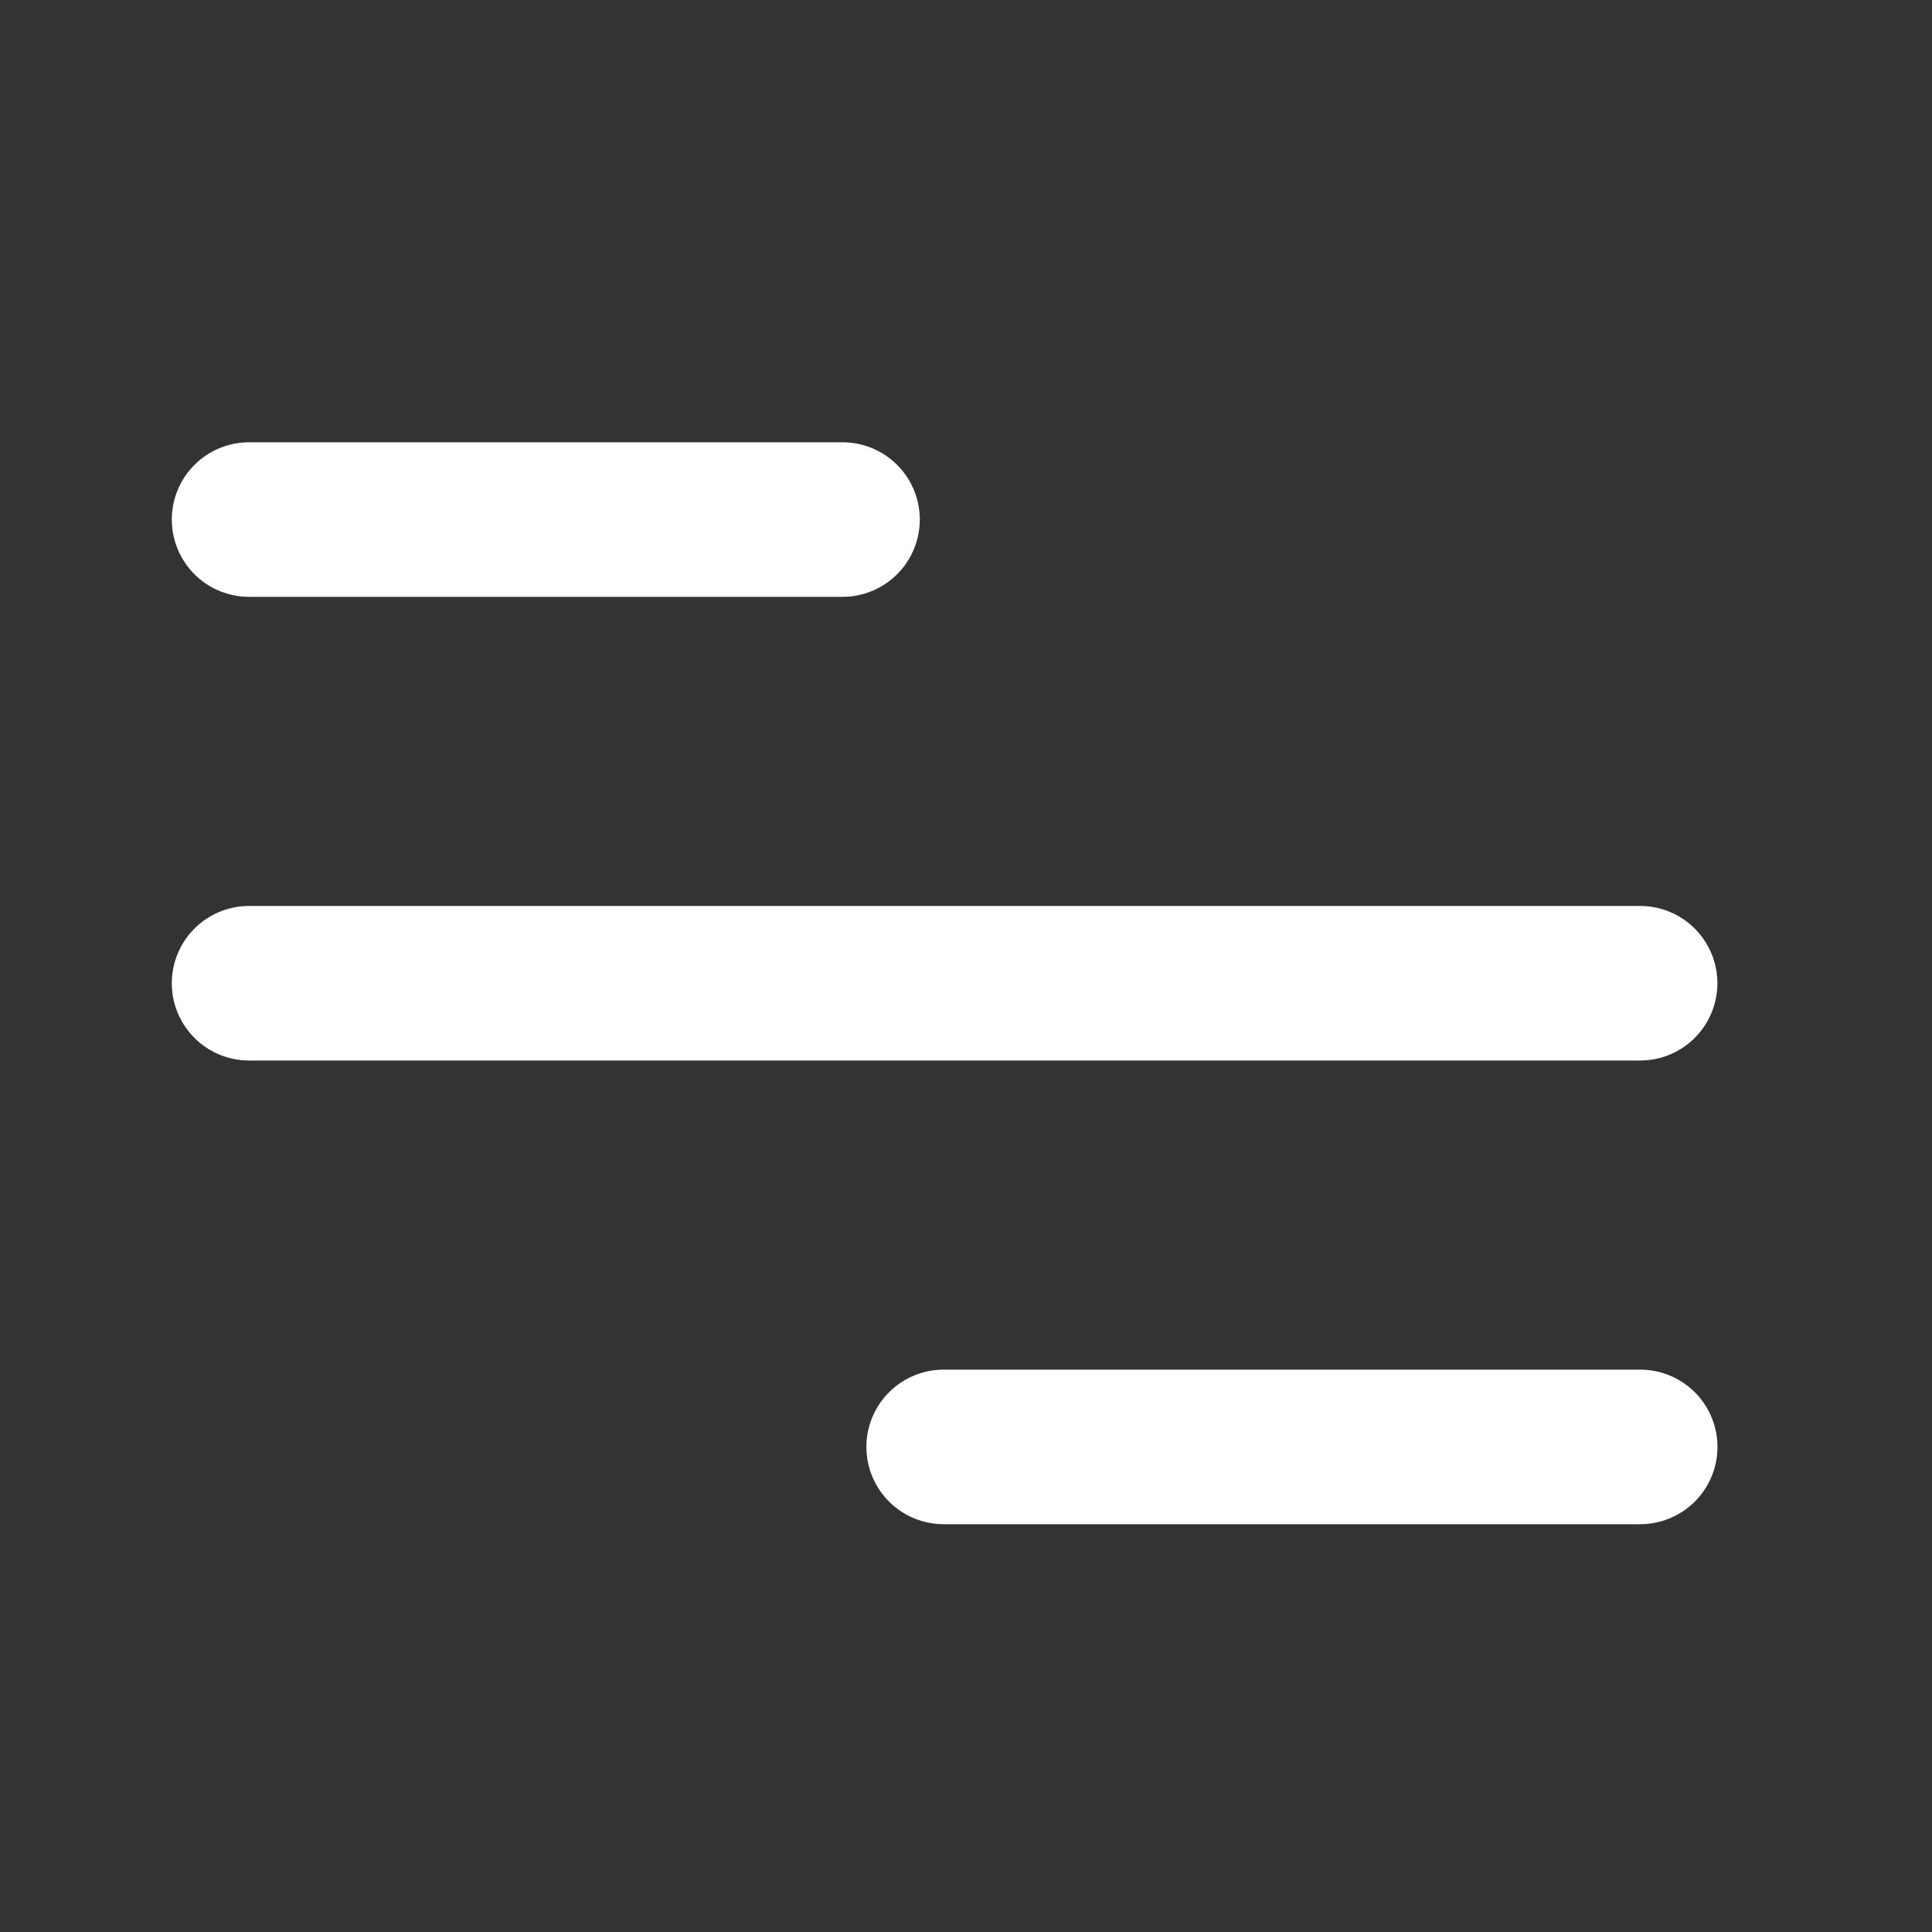<svg width="25" height="25" viewBox="0 0 25 25" fill="none" xmlns="http://www.w3.org/2000/svg">
<rect x="0" y="0" width="25" height="25" fill="#333333" stroke="none"/>
<path d="M3.223 12.723H21.223" stroke="white" stroke-width="2" stroke-linecap="round" stroke-linejoin="round"/>
<path d="M3.223 6.723H10.902" stroke="white" stroke-width="2" stroke-linecap="round" stroke-linejoin="round"/>
<path d="M12.211 18.723H21.224" stroke="white" stroke-width="2" stroke-linecap="round" stroke-linejoin="round"/>
</svg>
